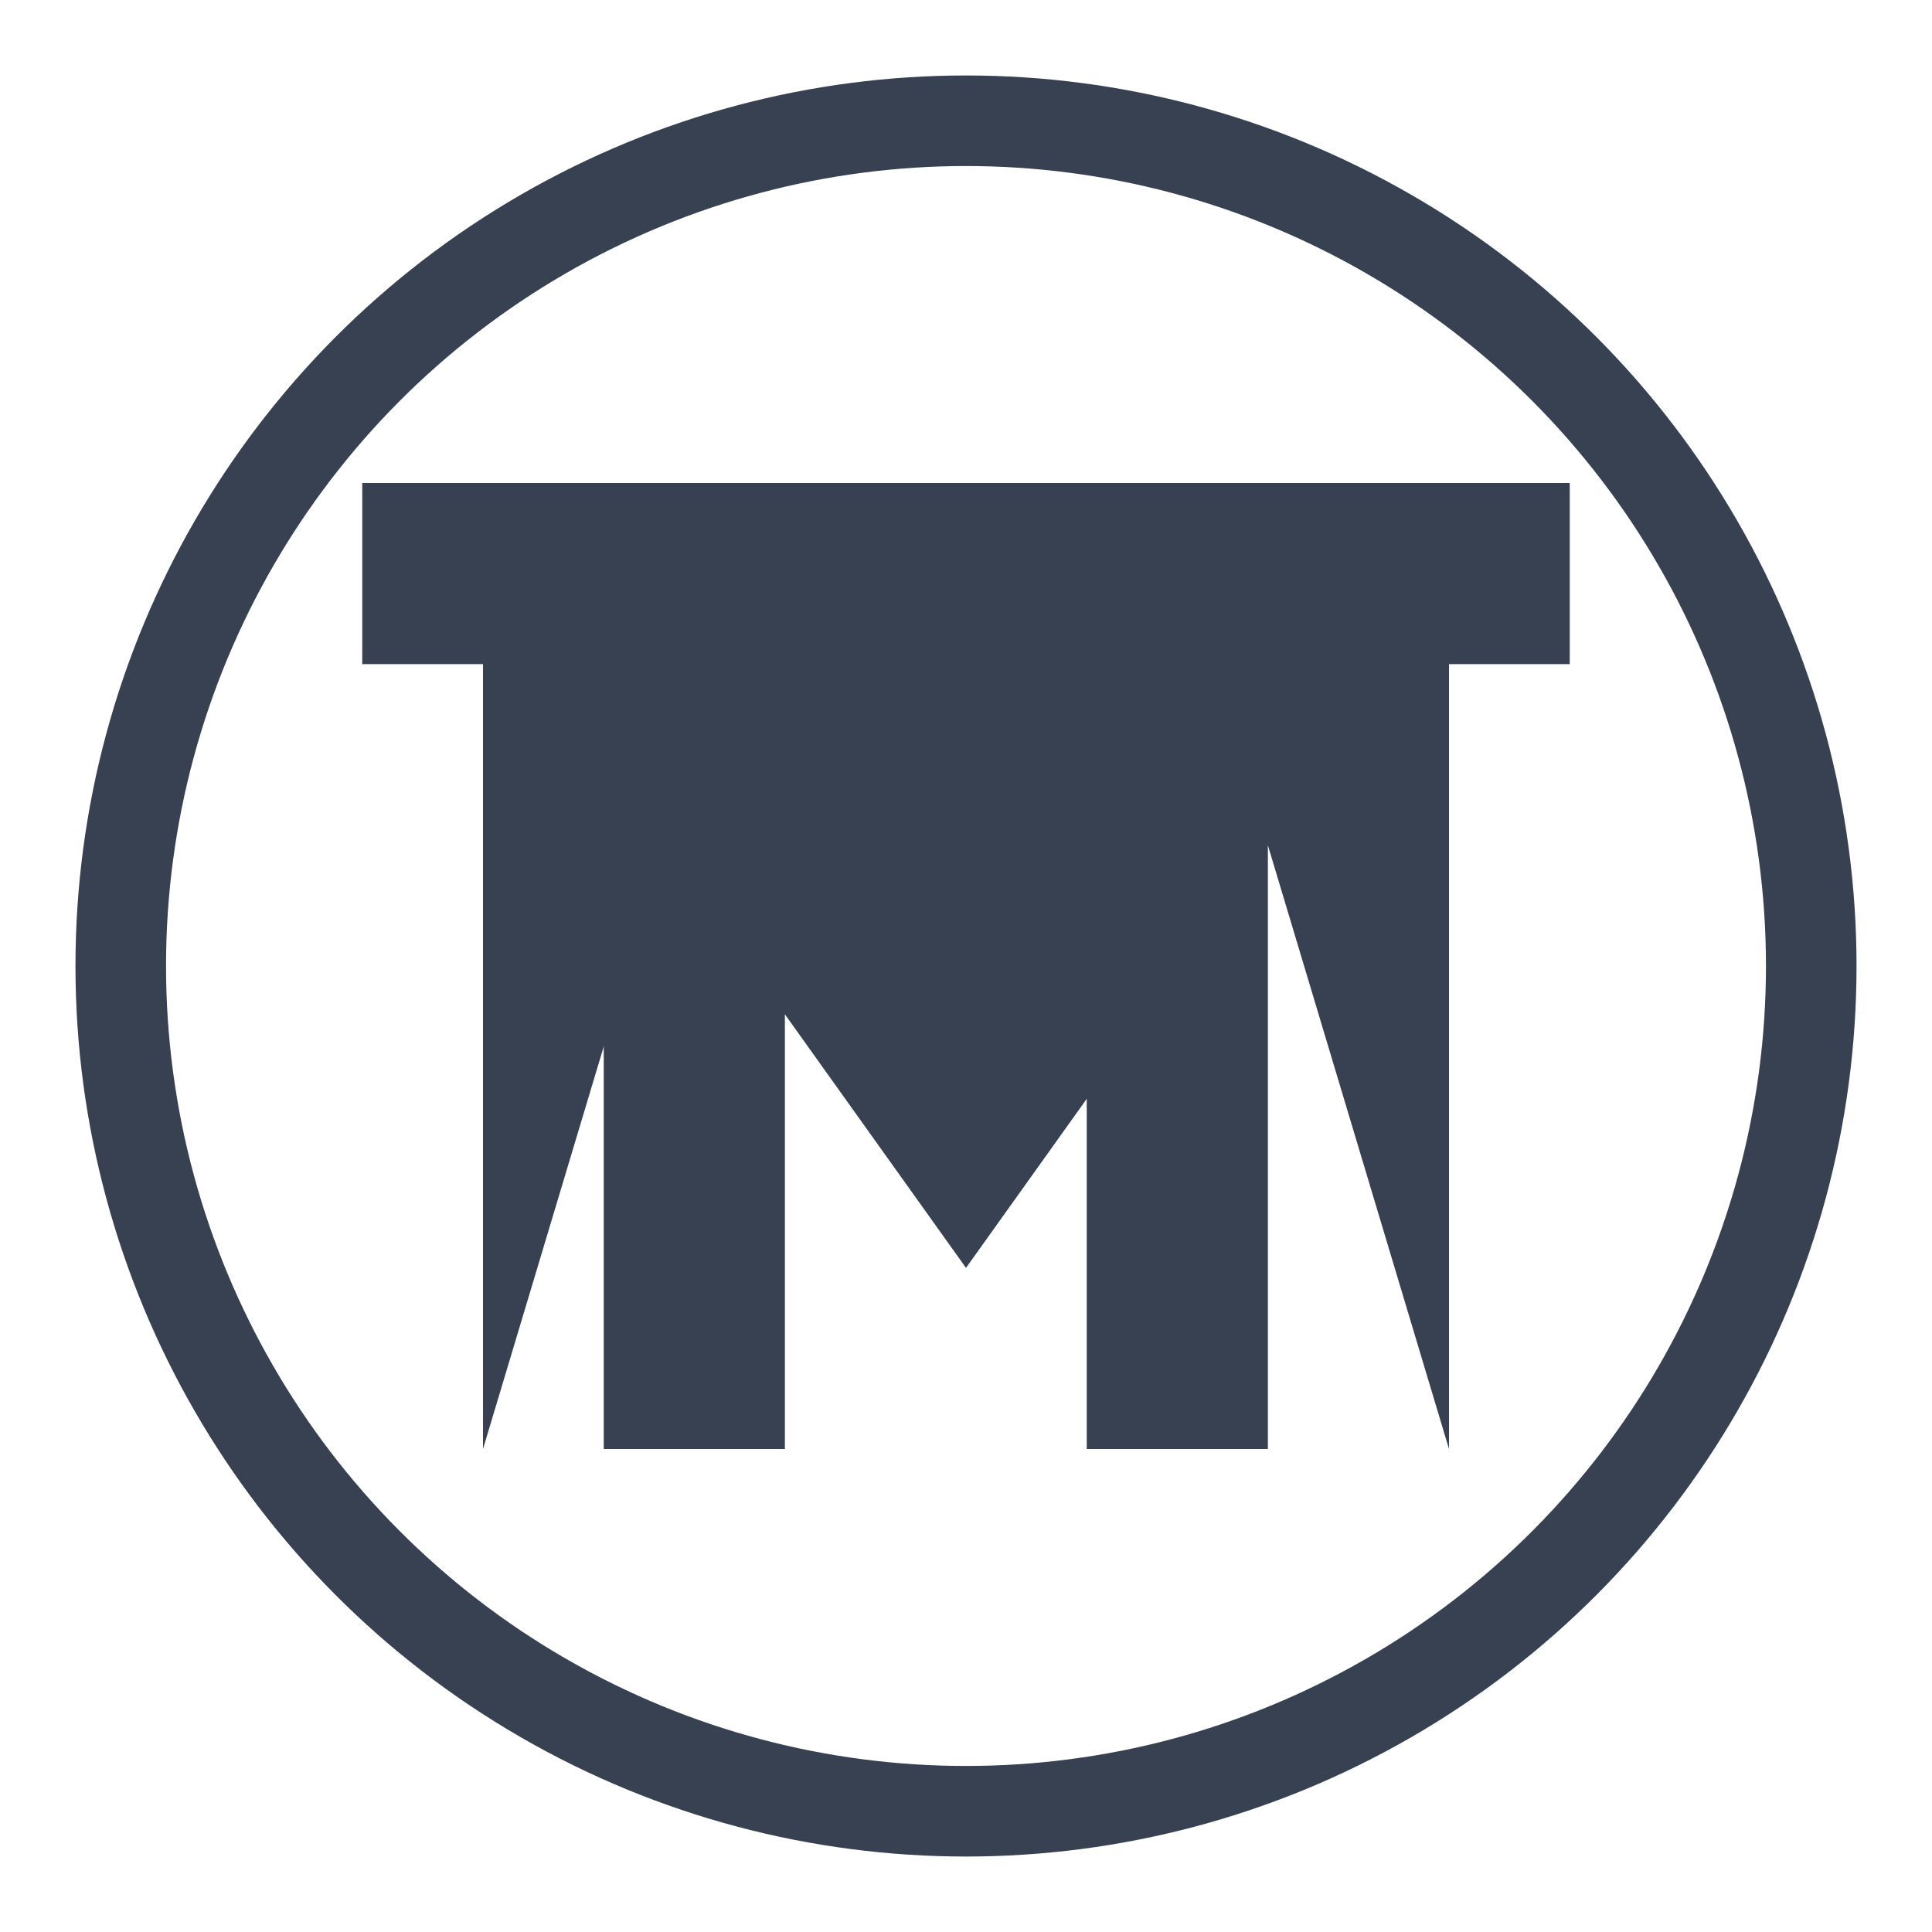<svg width="32" height="32" viewBox="0 0 32 32" xmlns="http://www.w3.org/2000/svg">
  <!-- Circular border -->
  <circle cx="16" cy="16" r="14" fill="none" stroke="#374151" stroke-width="1.5"/>
  
  <!-- Letter M -->
  <path d="M8 8 L8 24 L11 14 L16 21 L21 14 L24 24 L24 8 Z" fill="#374151"/>
  
  <!-- Letter T -->
  <path d="M6 8 L26 8 L26 11 L21 11 L21 24 L18 24 L18 11 L13 11 L13 24 L10 24 L10 11 L6 11 Z" fill="#374151"/>
</svg>
